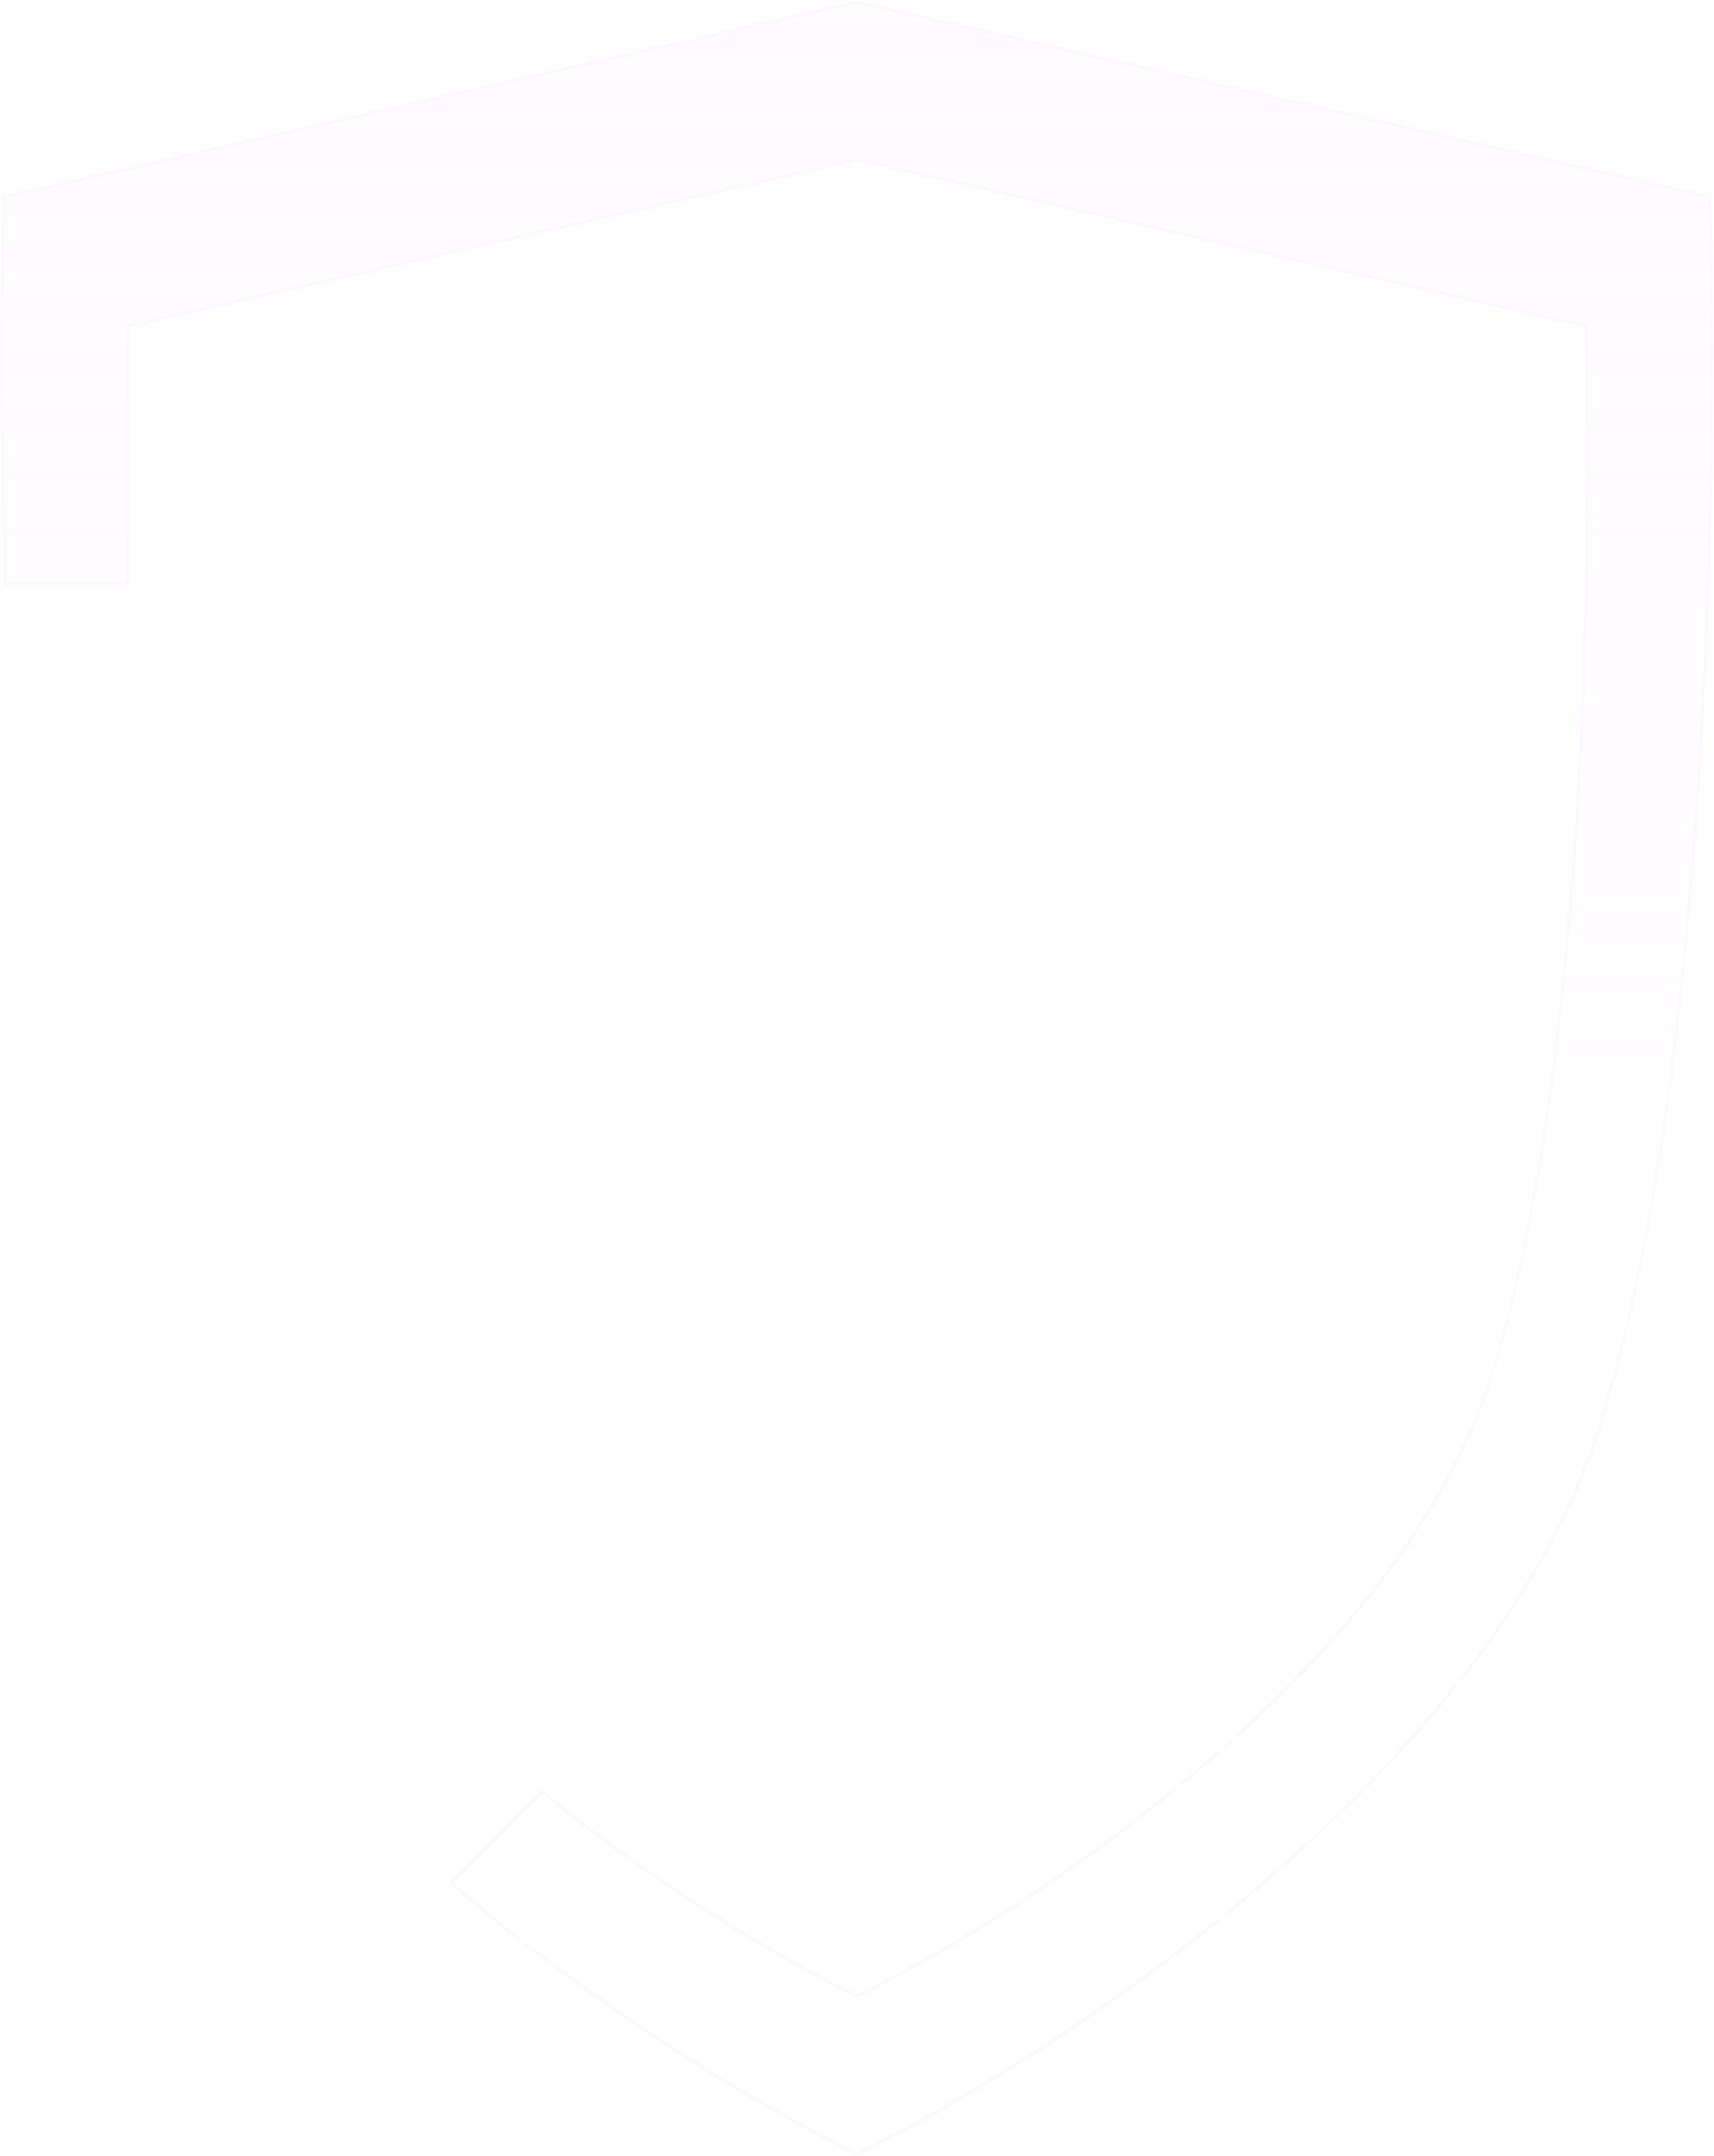 <?xml version="1.0" encoding="UTF-8"?> <svg xmlns="http://www.w3.org/2000/svg" width="504" height="634" viewBox="0 0 504 634" fill="none"> <path opacity="0.15" d="M251.781 586.899L252 587.006L252.219 586.899C277.386 574.61 316.856 550.85 353.507 519.495C390.151 488.148 424.033 449.164 437.943 406.414C451.831 363.73 459.432 303.153 463.297 244.803C467.163 186.444 467.293 130.269 466.224 96.367L466.211 95.981L465.835 95.895L252.111 47.063L252 47.037L251.889 47.063L38.165 95.895L37.789 95.981L37.776 96.367C37.17 115.594 36.949 141.982 37.577 171.869H1.642C0.114 126.487 0.293 85.799 1.164 57.852L252 0.513L502.836 57.852C504.079 97.744 503.913 163.592 499.384 231.991C494.841 300.621 485.908 371.775 469.62 421.856C453.355 471.869 413.689 517.574 370.658 554.403C327.741 591.134 281.53 618.99 252 633.443C222.319 618.916 175.786 590.849 132.684 553.839L159.273 526.823C193.325 554.552 228.612 575.585 251.781 586.899Z" fill="url(#paint0_linear_761_1059)" stroke="#F9D8FF"></path> <defs> <linearGradient id="paint0_linear_761_1059" x1="252" y1="0" x2="252" y2="478.967" gradientUnits="userSpaceOnUse"> <stop stop-color="#F9D8FF" stop-opacity="0.8"></stop> <stop offset="1" stop-color="#F9D8FF" stop-opacity="0"></stop> </linearGradient> </defs> </svg> 